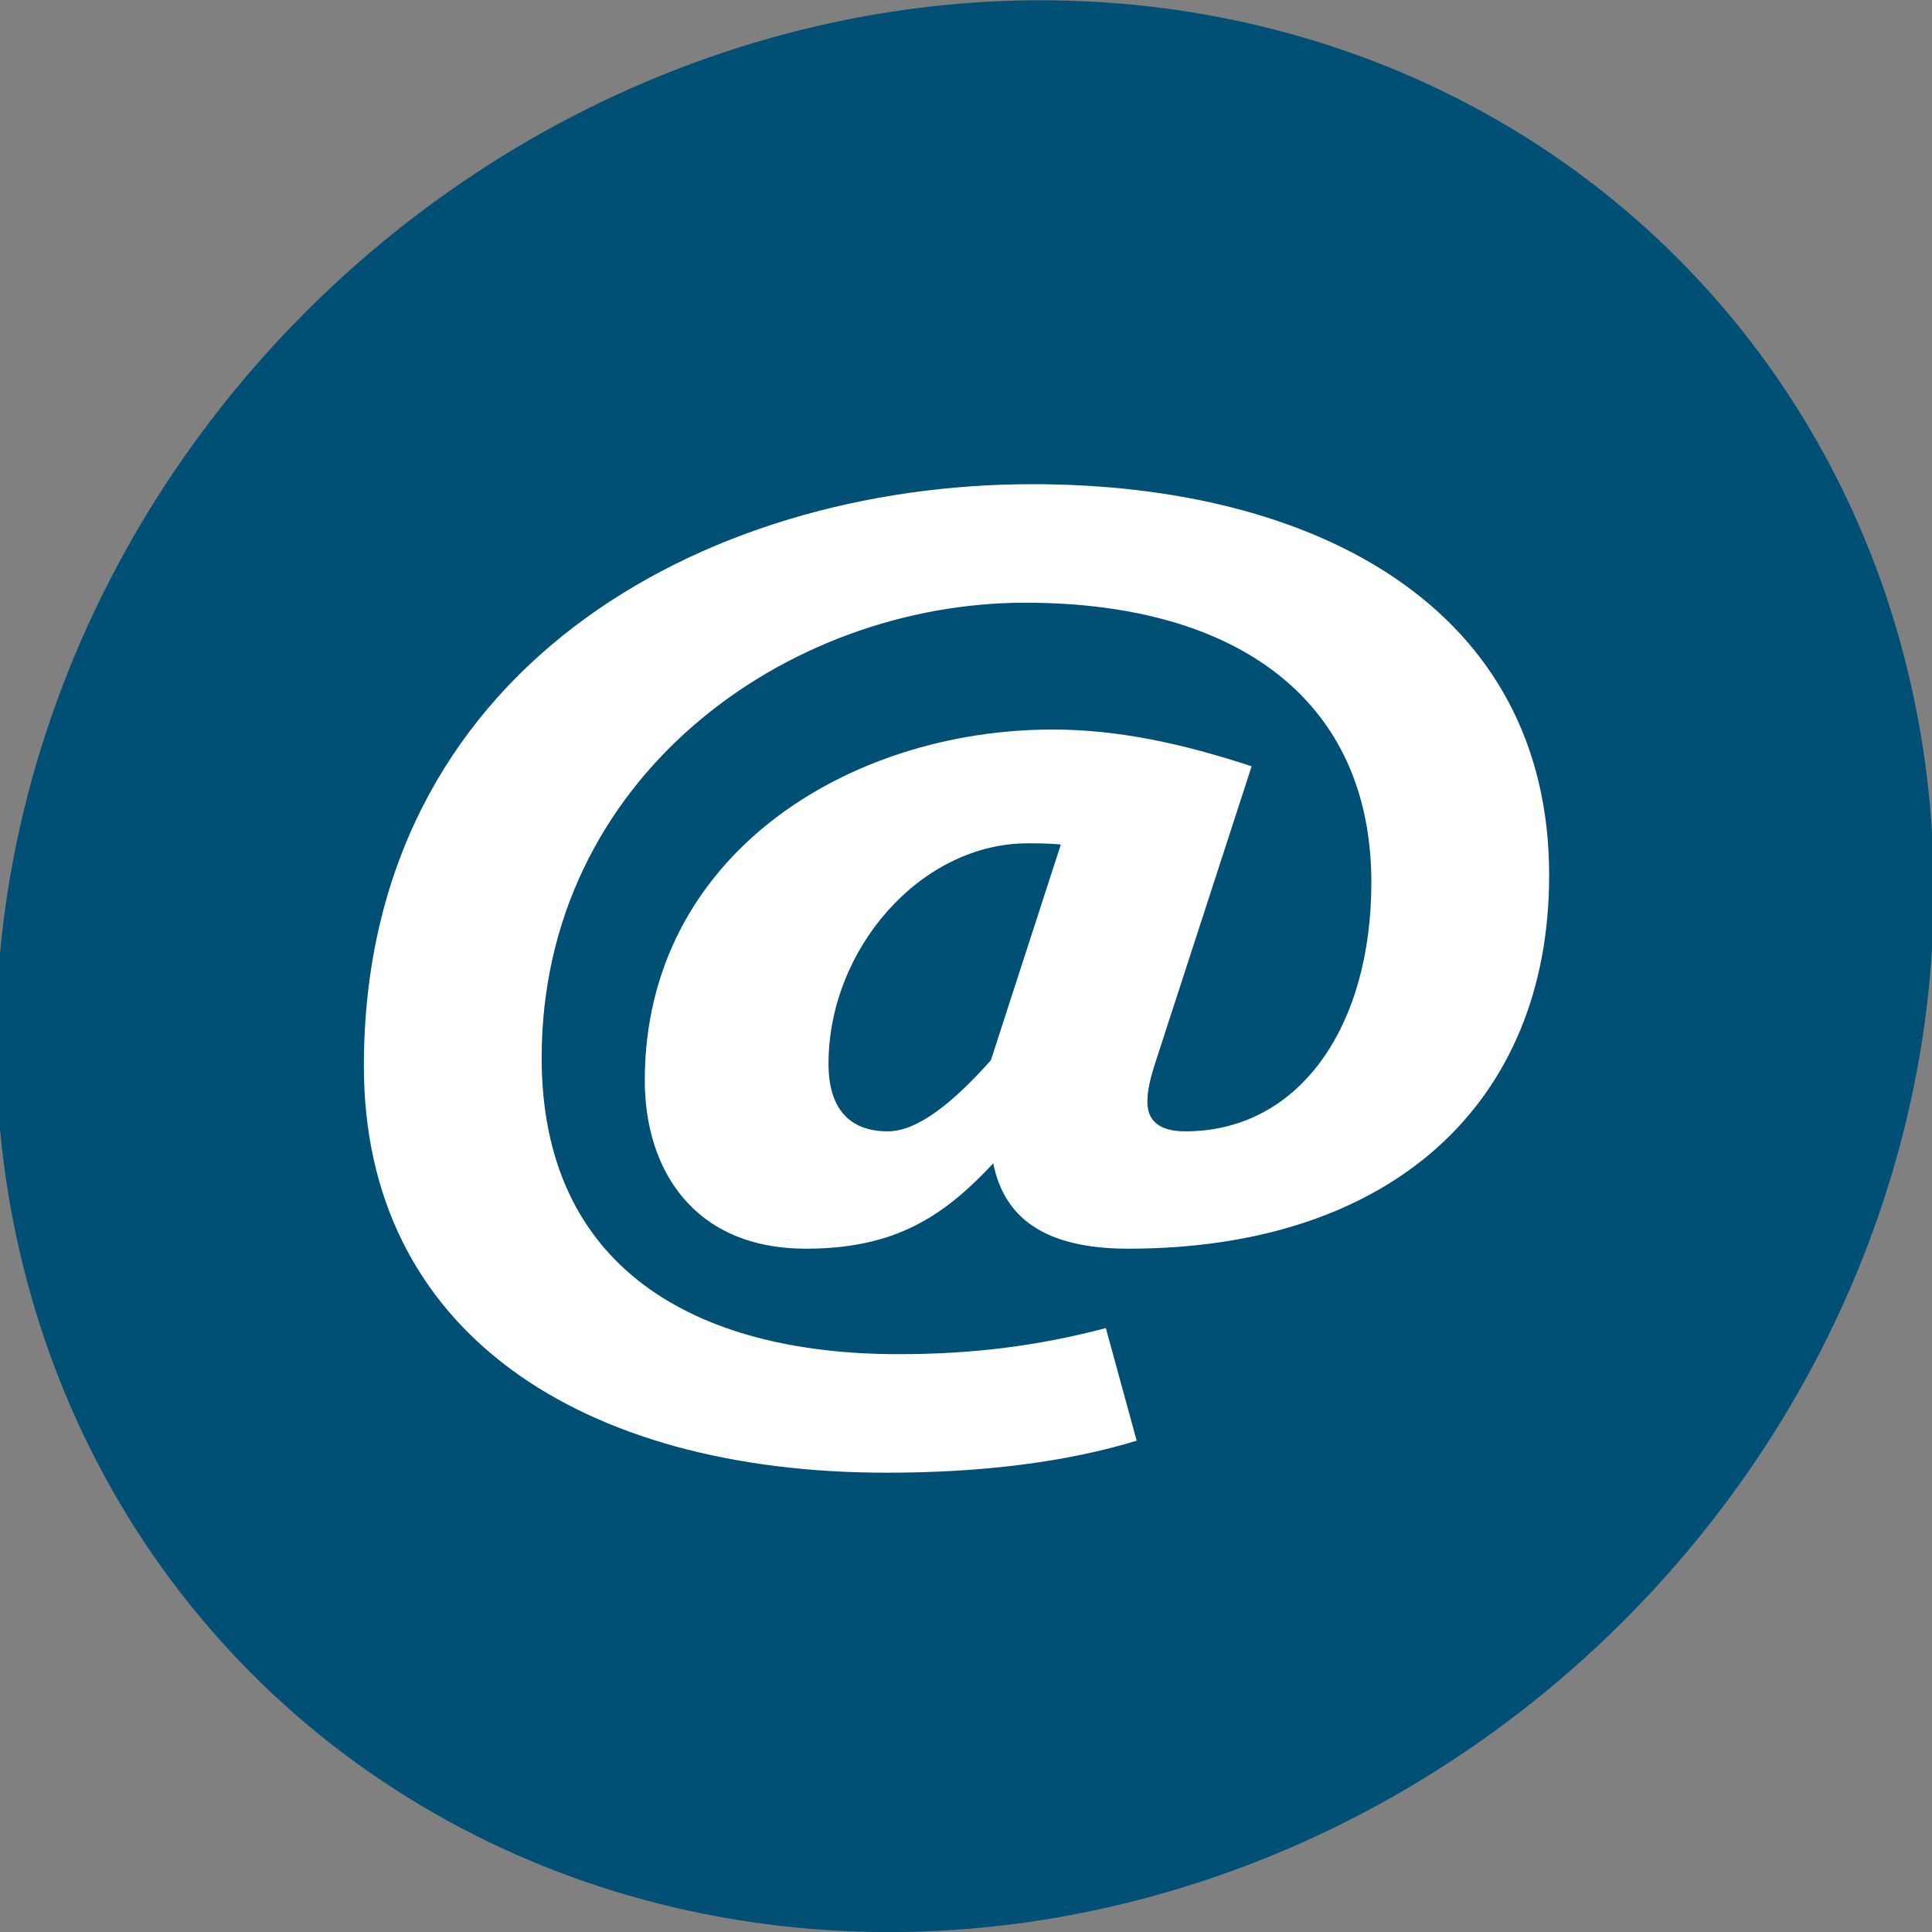 <?xml version="1.0" encoding="UTF-8"?>
<!-- Generator: Adobe Illustrator 27.1.0, SVG Export Plug-In . SVG Version: 6.00 Build 0)  -->
<svg xmlns="http://www.w3.org/2000/svg" xmlns:xlink="http://www.w3.org/1999/xlink" version="1.1" id="Ebene_1" x="0px" y="0px" viewBox="0 0 326 326" style="enable-background:new 0 0 326 326;" xml:space="preserve">
<rect x="0" y="0" width="326" height="326" fill="#808080" stroke="none"/>
<style type="text/css">
	.st0{fill:#004F75;}
	.st1{fill:#FFFFFF;}
</style>
<g id="uuid-30d39434-fc4a-4eff-8b0d-0a17429c16e9">
	<ellipse transform="matrix(0.721 -0.693 0.693 0.721 -67.526 158.327)" class="st0" cx="162.8" cy="163" rx="169.5" ry="156.7"></ellipse>
</g>
<g>
	<path class="st1" d="M261.4,147.7c0,38.6-26.8,63-71,63c-14.4,0-21-5.4-22.8-14.4c-8.4,9-16.6,14.4-31.6,14.4   c-19,0-27.2-13.4-27.2-28.4c0-38,34.4-59.2,68.8-59.2c11.2,0,22,2.4,33.6,6.2l-15.6,48c-1.2,3.6-2,6.2-2,8.6c0,3.2,2,5,6.4,5   c19.2,0,31.4-17.6,31.4-42c0-30.4-22.2-47.2-58.4-47.2c-40.4,0-81.6,29.6-81.6,76.8c0,35.4,25.8,50,60.2,50c12.6,0,23.6-1.4,35-4.4   l5.2,19c-11.8,3.6-26,5.4-42.2,5.4c-51.6,0-88.2-23.8-88.2-68.6c0-66.8,57-98.2,112.8-98.2C222.2,81.7,261.4,102.7,261.4,147.7z    M167.2,178.9l11.8-36.4c-2-0.2-3.8-0.2-5.6-0.2c-18,0-33.6,17.8-33.6,37.2c0,7.4,3.4,11.4,10,11.4   C154.8,190.9,160.8,186.1,167.2,178.9z"></path>
</g>
</svg>
